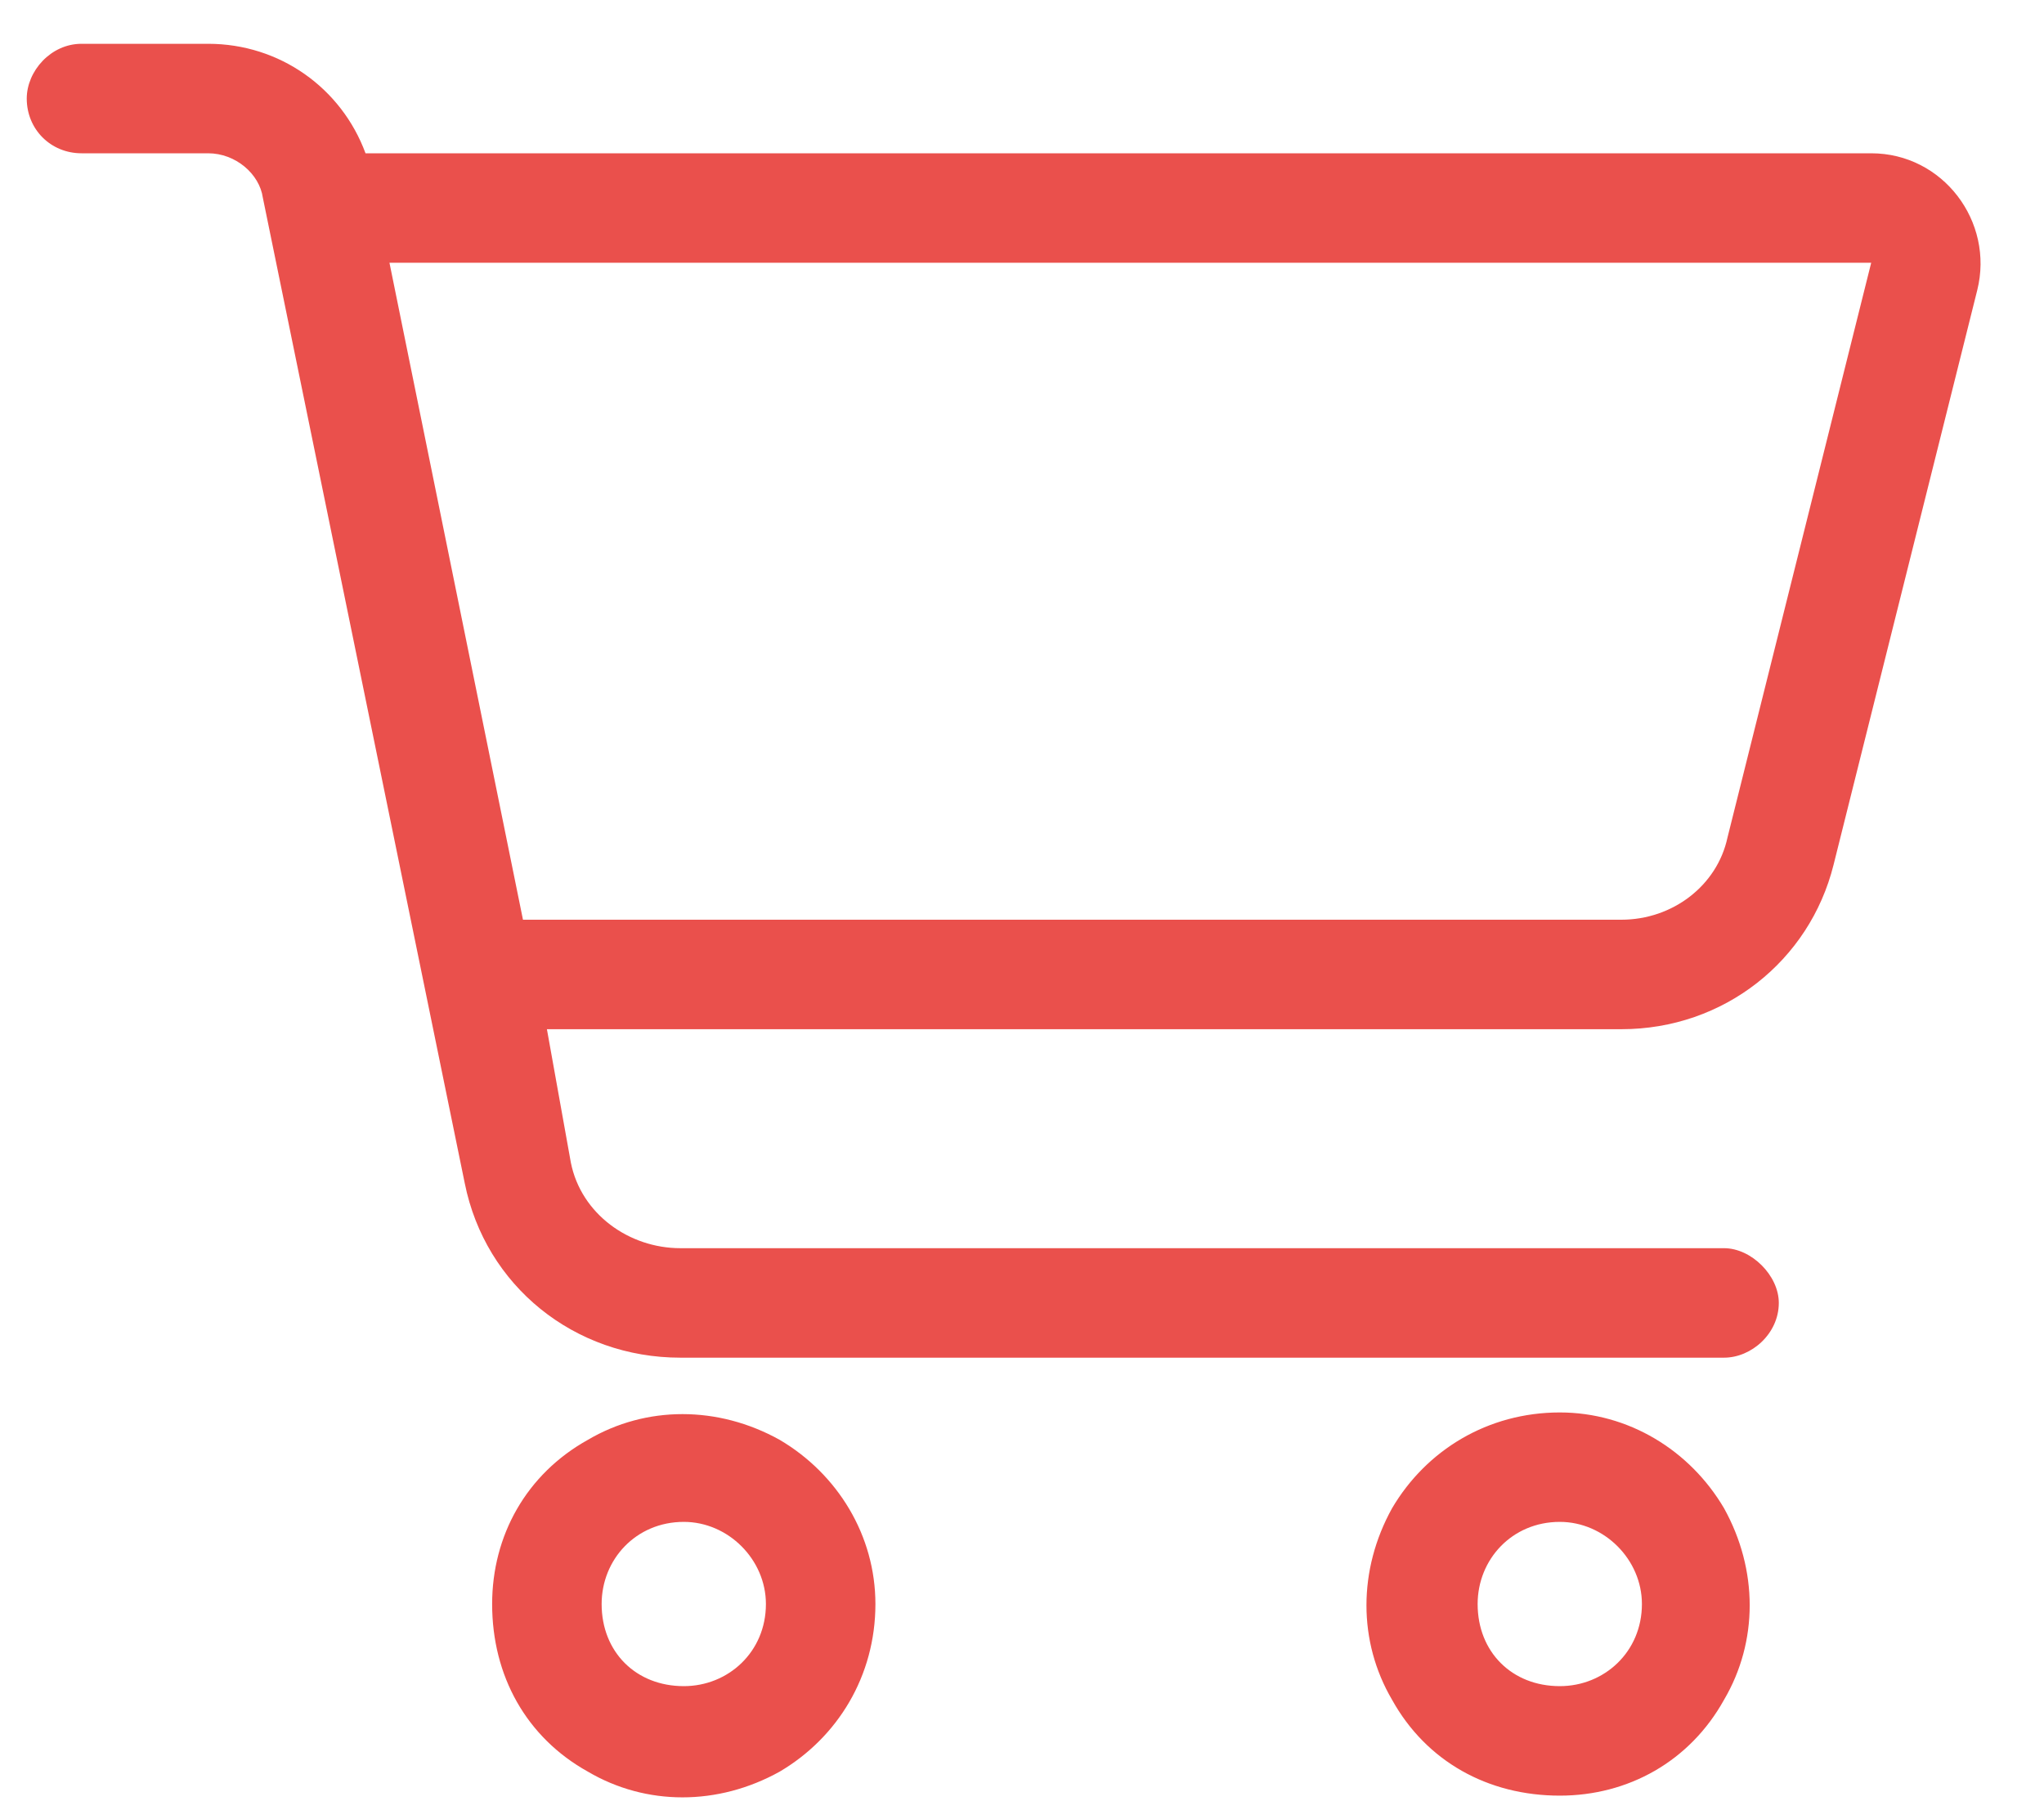 <svg width="35" height="31" viewBox="0 0 35 31" fill="none" xmlns="http://www.w3.org/2000/svg">
<path d="M1.396 0.75H3.564C4.794 0.75 5.849 1.512 6.259 2.625H32.041C33.271 2.625 34.15 3.797 33.857 4.969L31.396 14.812C30.986 16.453 29.521 17.625 27.763 17.625H9.365L9.775 19.91C9.951 20.789 10.771 21.375 11.65 21.375H29.521C29.99 21.375 30.459 21.844 30.459 22.312C30.459 22.84 29.99 23.25 29.521 23.25H11.65C9.834 23.25 8.31 22.02 7.958 20.262L4.501 3.387C4.443 2.977 4.033 2.625 3.564 2.625H1.396C0.869 2.625 0.458 2.215 0.458 1.688C0.458 1.219 0.869 0.75 1.396 0.75ZM6.669 4.5L8.955 15.75H27.763C28.642 15.75 29.404 15.164 29.58 14.344L32.041 4.5H6.669ZM10.302 27.469C10.302 28.289 10.888 28.875 11.709 28.875C12.47 28.875 13.115 28.289 13.115 27.469C13.115 26.707 12.47 26.062 11.709 26.062C10.888 26.062 10.302 26.707 10.302 27.469ZM14.99 27.469C14.99 28.699 14.345 29.754 13.349 30.34C12.294 30.926 11.064 30.926 10.068 30.34C9.013 29.754 8.427 28.699 8.427 27.469C8.427 26.297 9.013 25.242 10.068 24.656C11.064 24.07 12.294 24.07 13.349 24.656C14.345 25.242 14.99 26.297 14.99 27.469ZM26.709 26.062C25.888 26.062 25.302 26.707 25.302 27.469C25.302 28.289 25.888 28.875 26.709 28.875C27.47 28.875 28.115 28.289 28.115 27.469C28.115 26.707 27.47 26.062 26.709 26.062ZM26.709 30.75C25.478 30.75 24.423 30.164 23.837 29.109C23.252 28.113 23.252 26.883 23.837 25.828C24.423 24.832 25.478 24.188 26.709 24.188C27.88 24.188 28.935 24.832 29.521 25.828C30.107 26.883 30.107 28.113 29.521 29.109C28.935 30.164 27.88 30.75 26.709 30.75Z" fill="#EA504C"/>
</svg>
